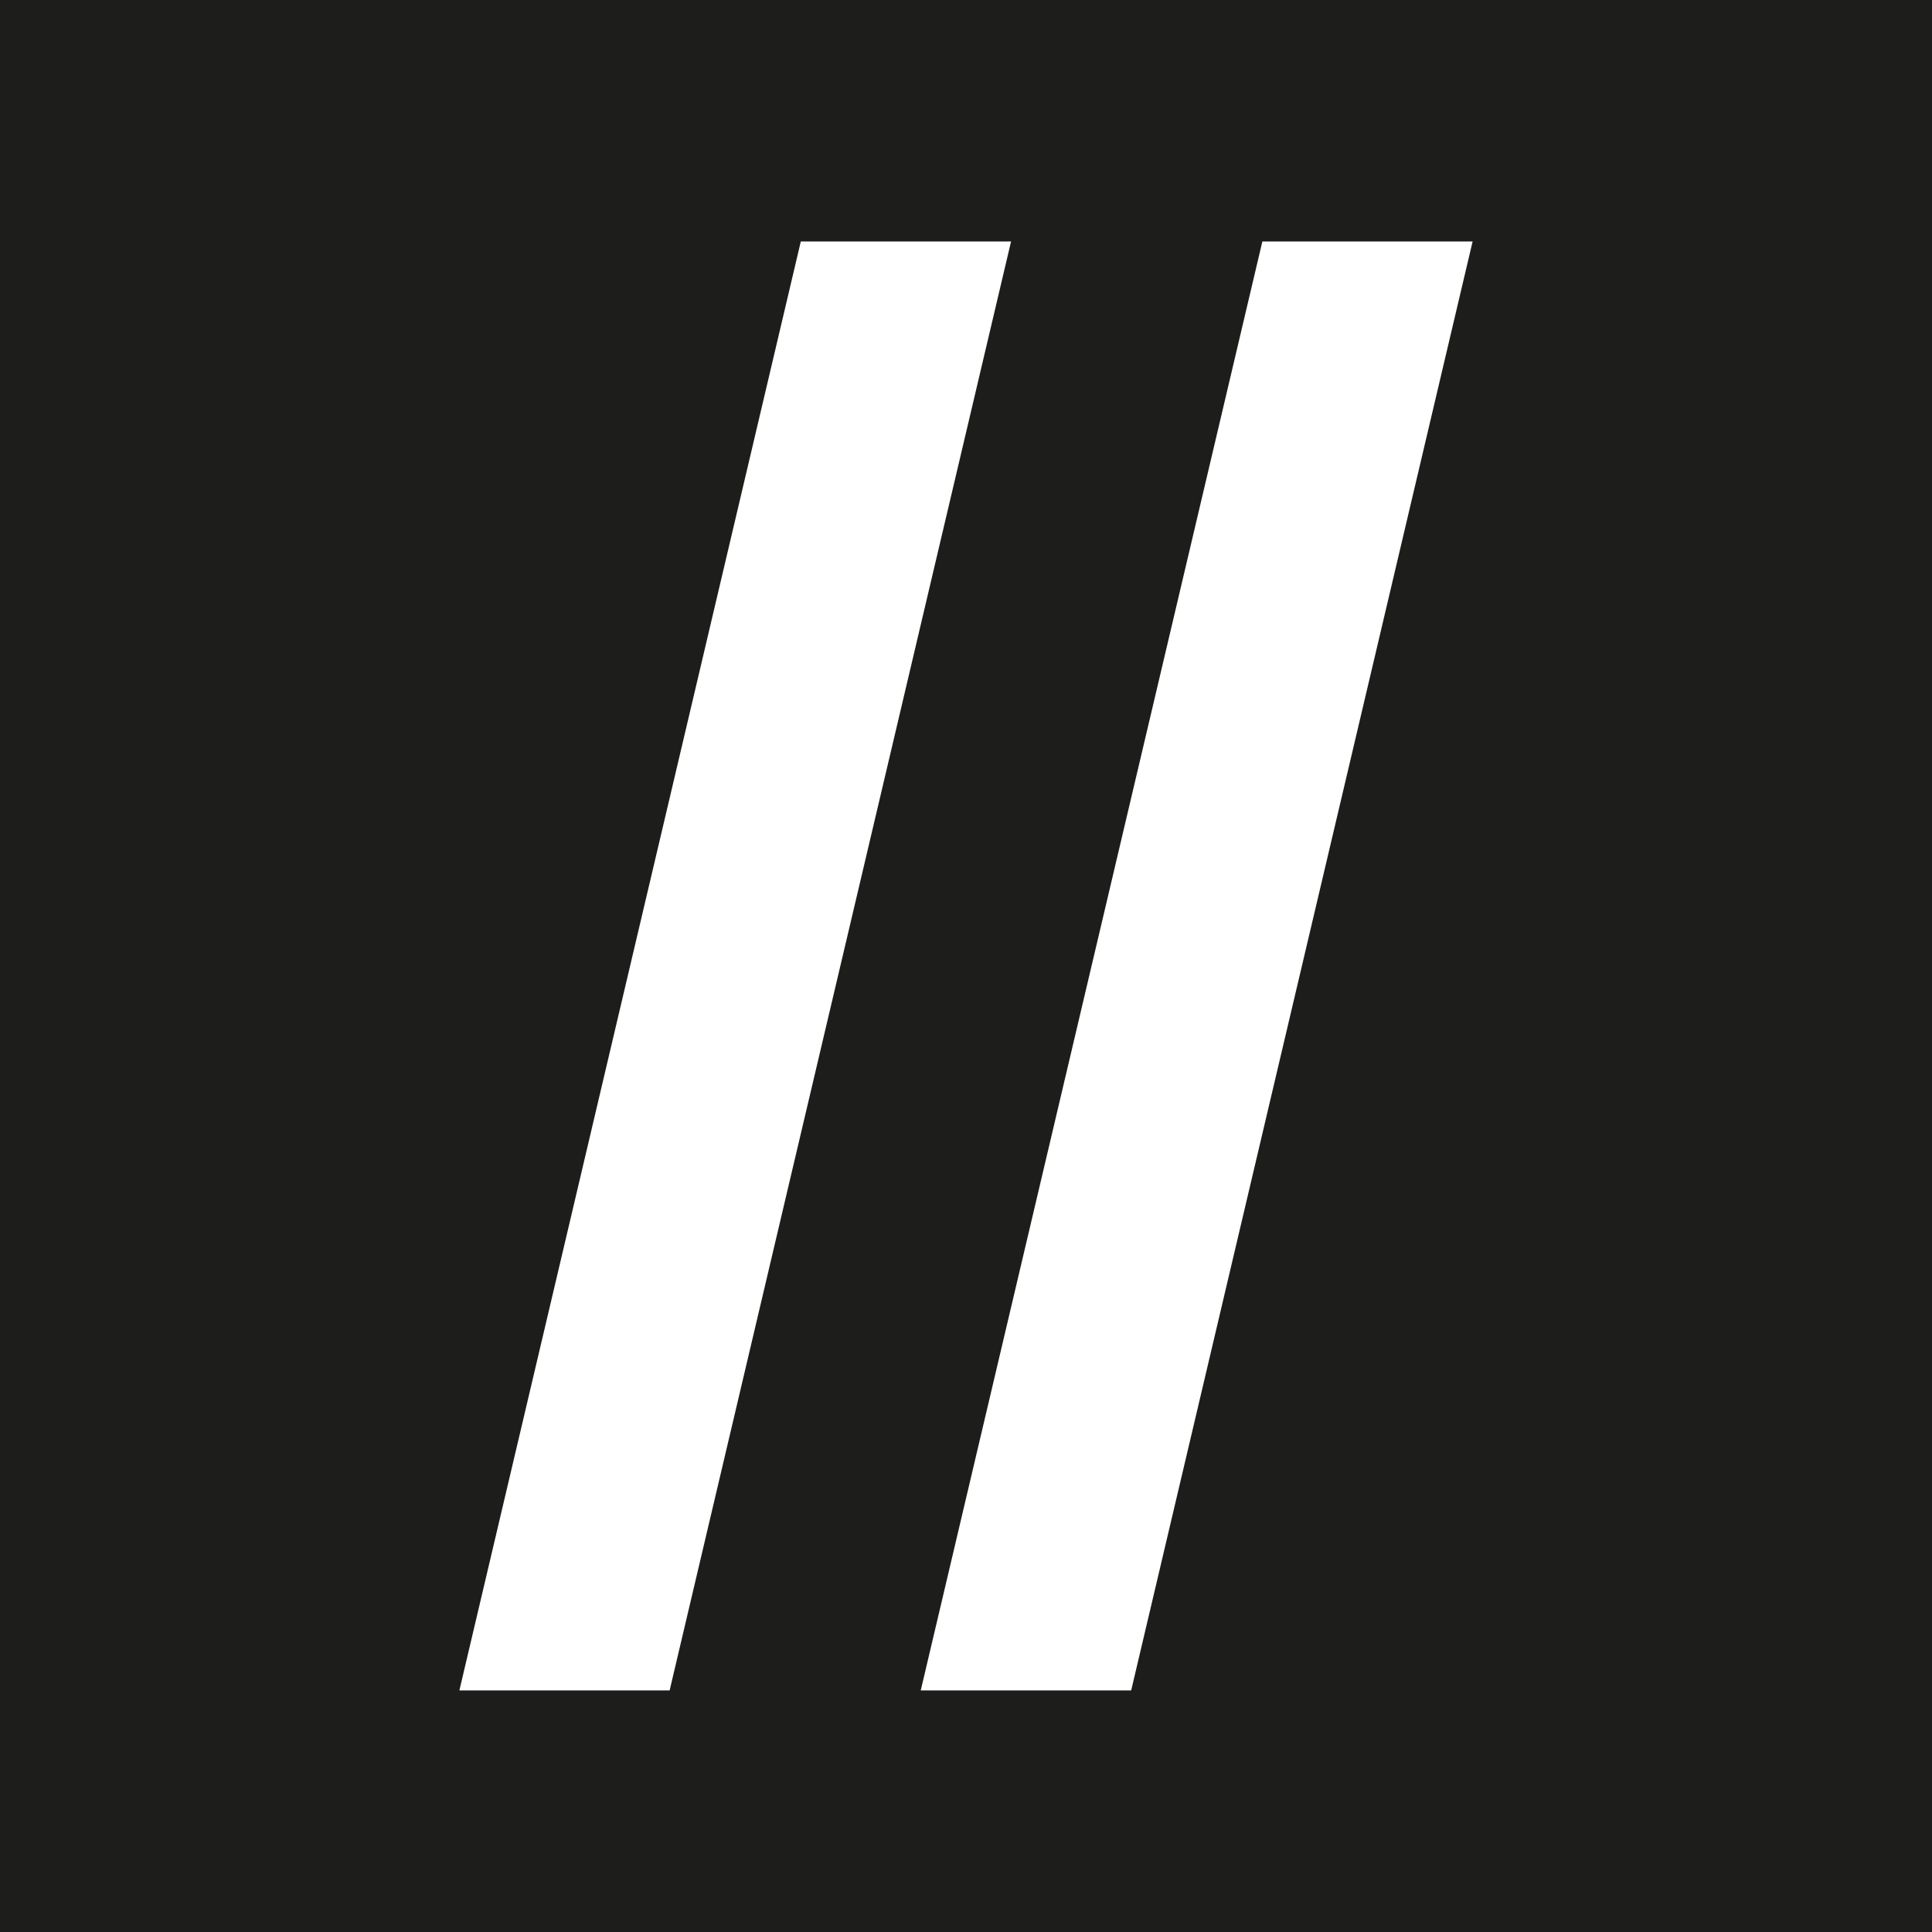 <svg width="40" height="40" viewBox="0 0 40 40" fill="none" xmlns="http://www.w3.org/2000/svg">
<g clip-path="url(#clip0_2407_5276)">
<path d="M0 0V40H40V0H0ZM9.511 34.998L16.58 4.999H20.933L13.864 34.998H9.511ZM23.416 34.998H19.063L26.136 4.999H30.489L23.42 34.998H23.416Z" fill="#1D1D1B"/>
</g>
<defs>
<clipPath id="clip0_2407_5276">
<rect width="40" height="40" fill="white"/>
</clipPath>
</defs>
</svg>
